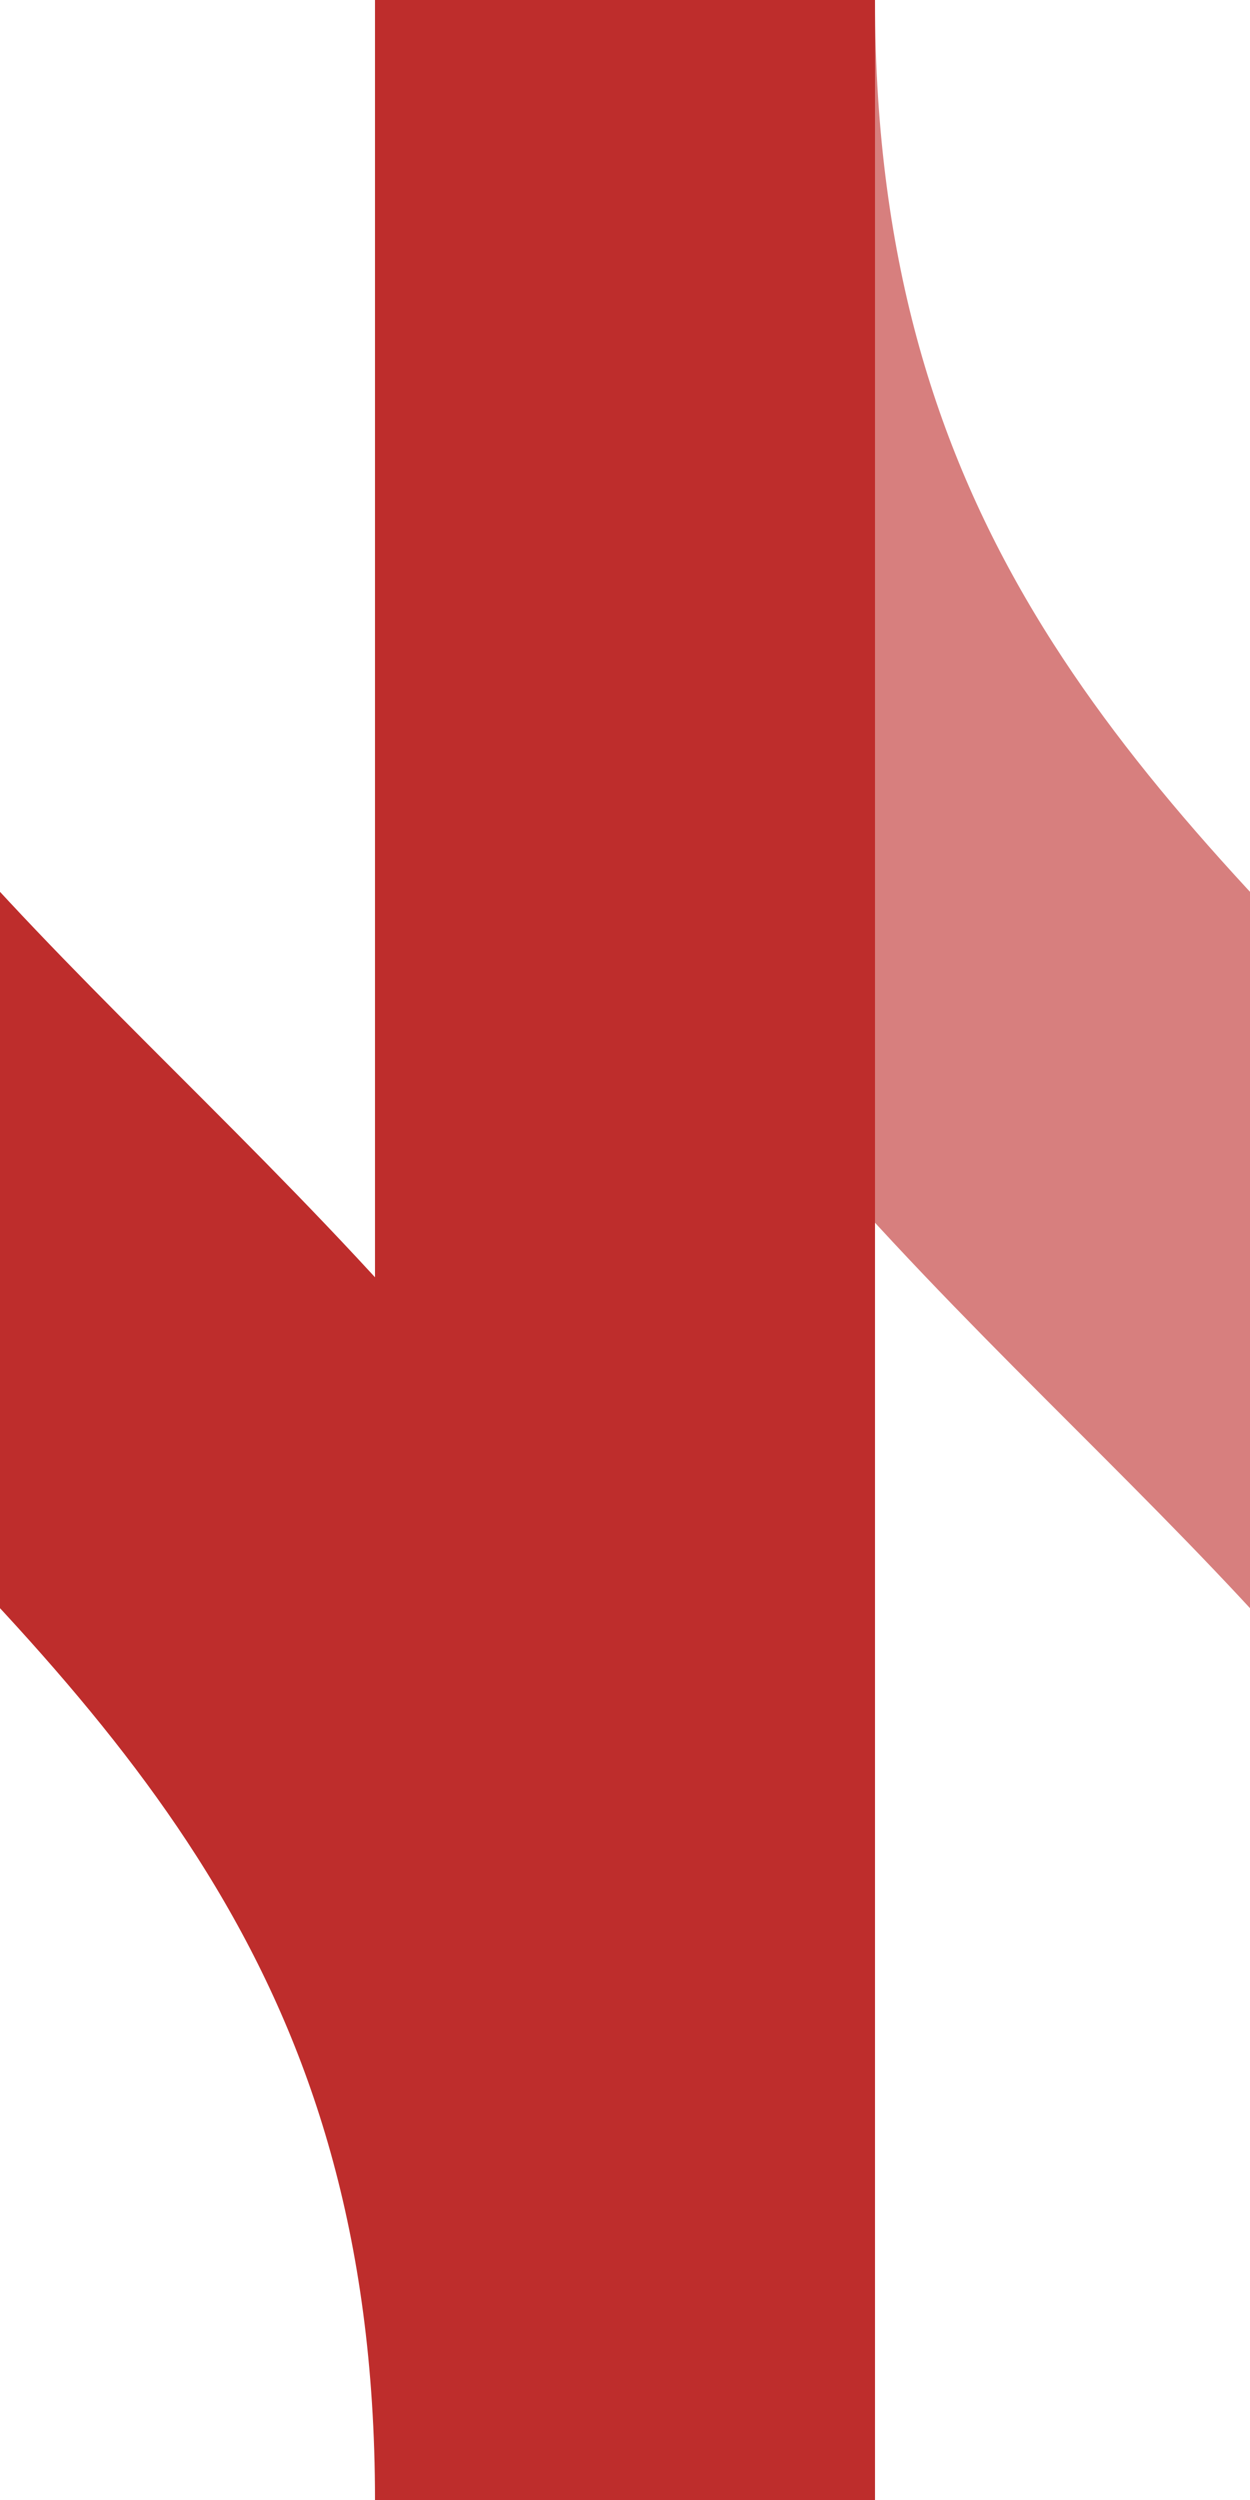 <?xml version="1.0" encoding="UTF-8" standalone="no"?>
<!-- Created by Wiebevl for Wikipedia -->
<svg xmlns="http://www.w3.org/2000/svg" width="250" height="500" viewBox="0 0 250 500">
<title>dWgxl+r</title>
 <g stroke="#D77F7E" stroke-width="100" fill="none">
  <path d="M 125,0 C 125,250 375,250 375,500"/>
</g>
 <g stroke="#be2d2c" stroke-width="100" fill="none">
  <path d="M 125,0 V 500"/>
  <path d="M -125,0 C -125,250 125,250 125,500"/>
</g>
</svg>